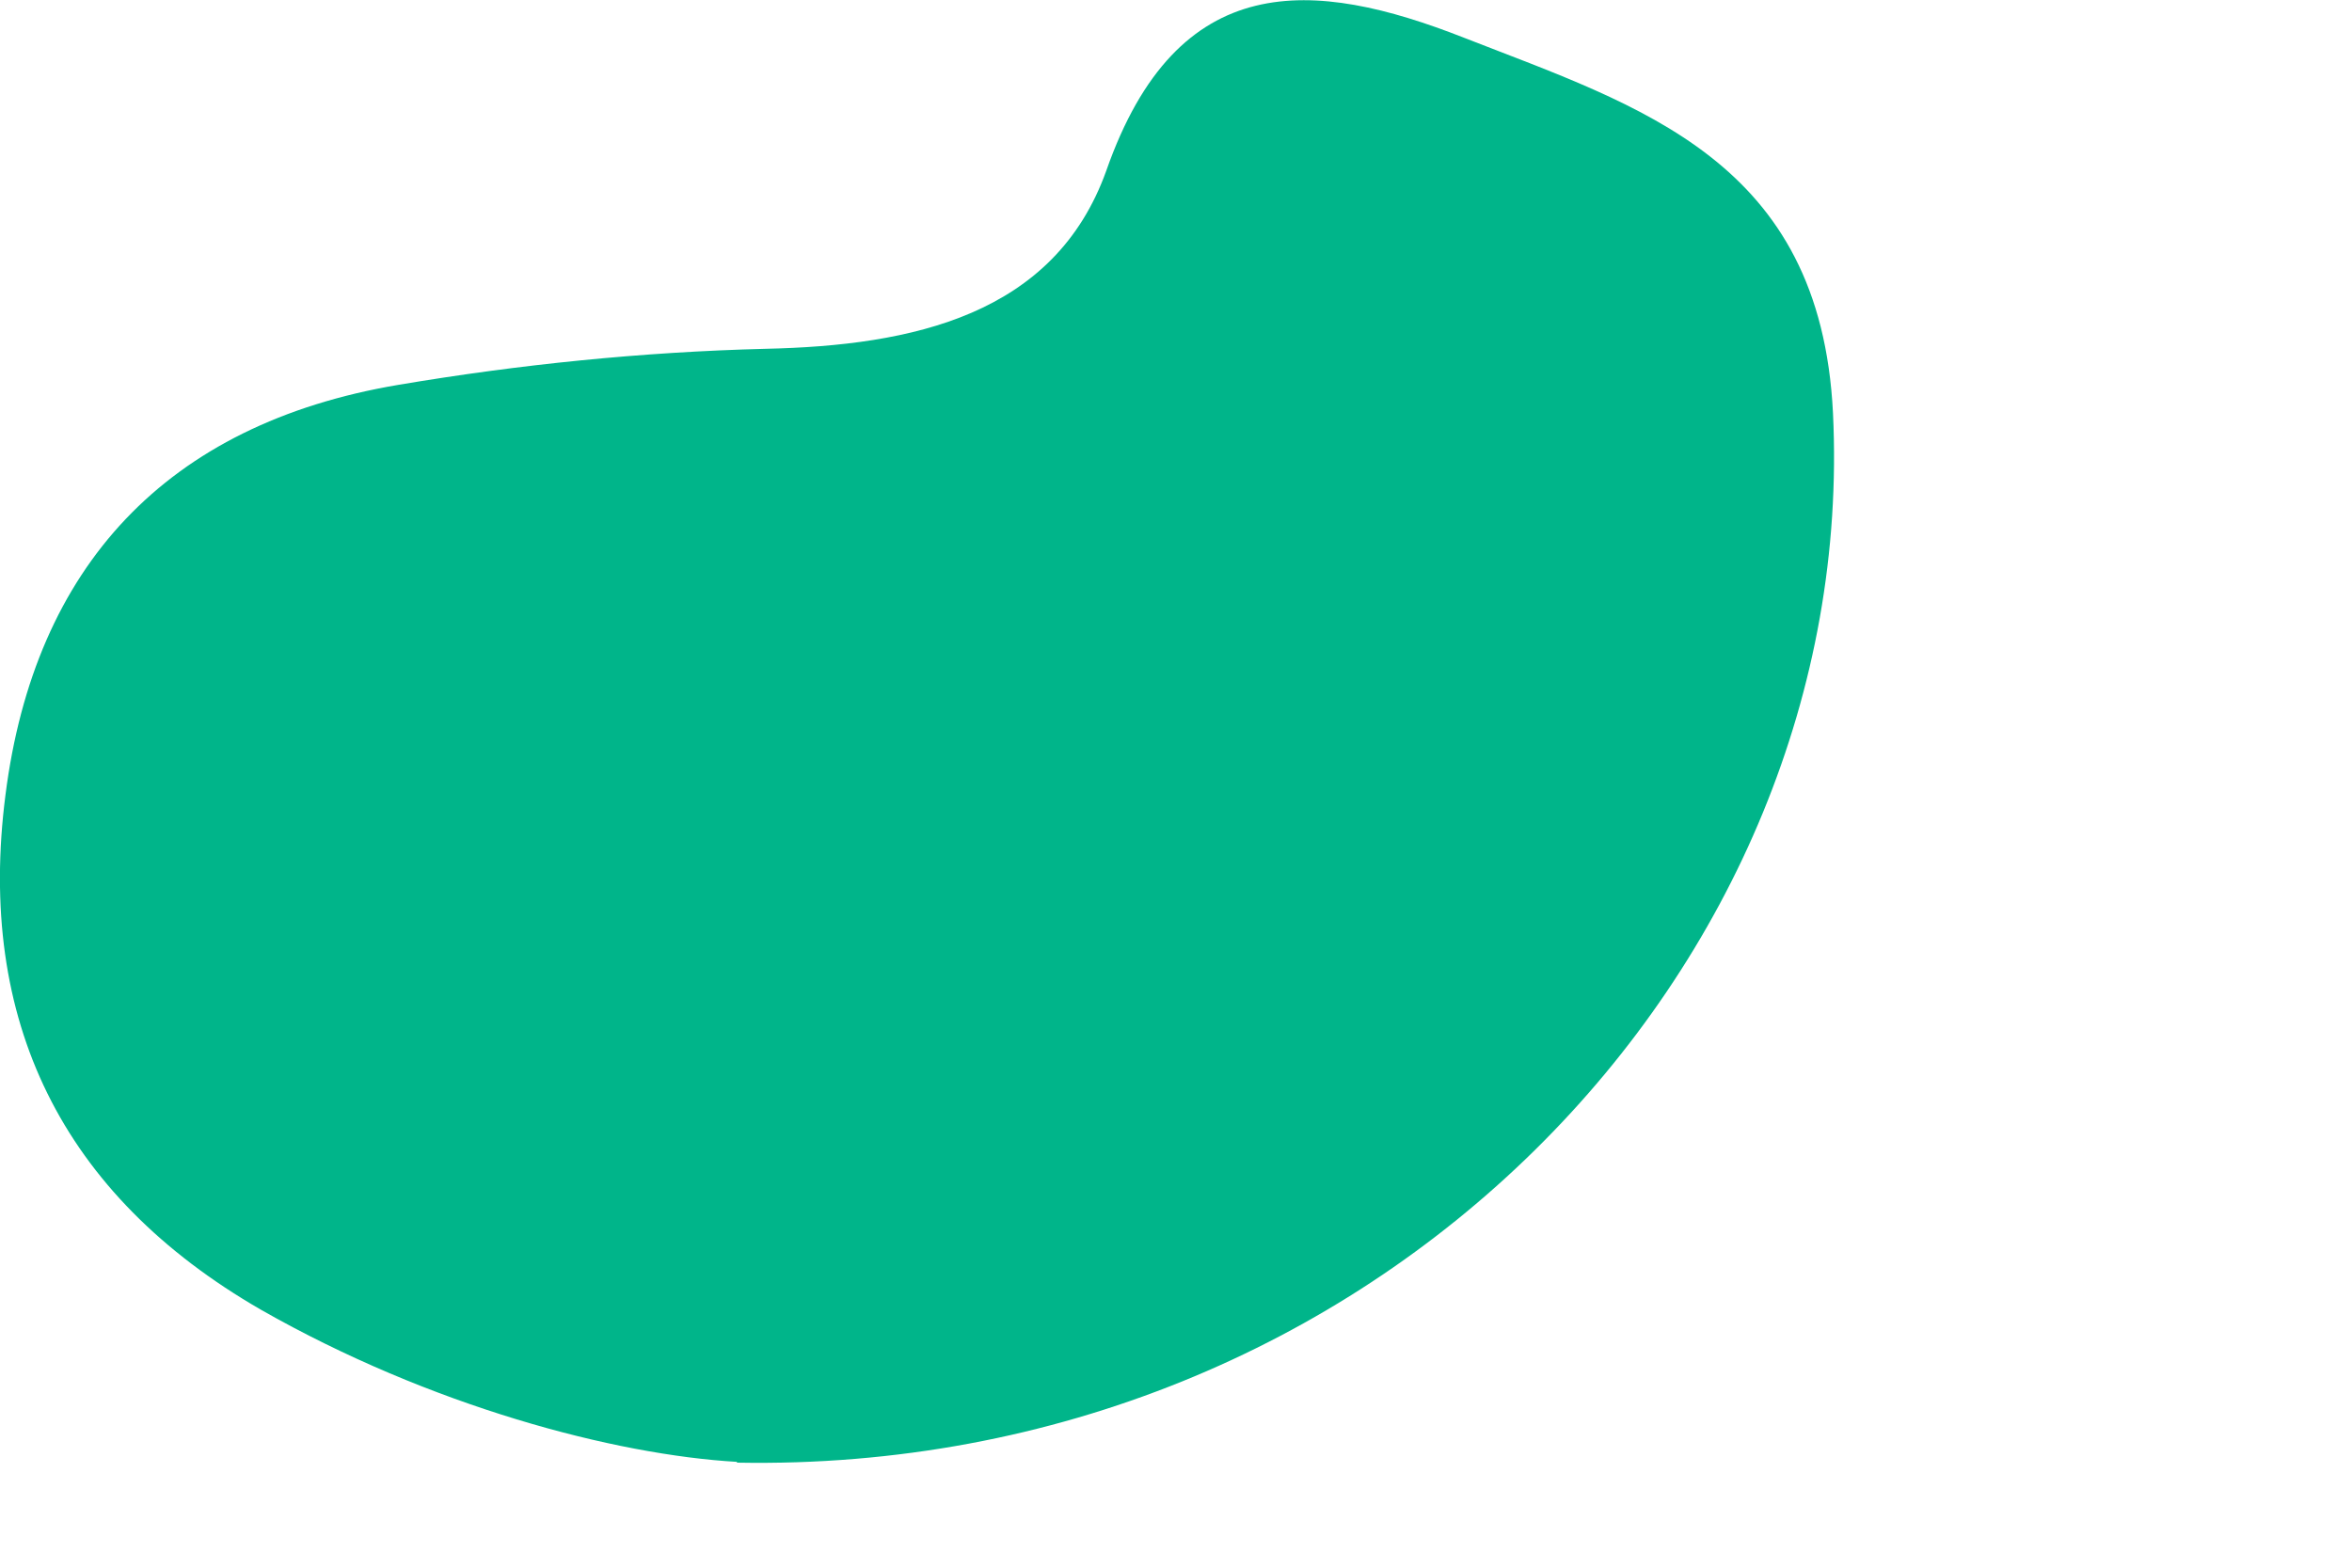 <?xml version="1.0" encoding="utf-8"?>
<svg xmlns="http://www.w3.org/2000/svg" fill="none" height="100%" overflow="visible" preserveAspectRatio="none" style="display: block;" viewBox="0 0 3 2" width="100%">
<path d="M0.94 1.865C0.784 1.856 0.549 1.794 0.333 1.671C0.078 1.524 -0.03 1.301 0.007 1.014C0.044 0.723 0.212 0.541 0.508 0.491C0.662 0.465 0.819 0.449 0.976 0.445C1.164 0.441 1.345 0.402 1.411 0.218C1.502 -0.042 1.676 -0.027 1.867 0.048C2.092 0.136 2.322 0.204 2.338 0.527C2.372 1.234 1.756 1.881 0.94 1.866V1.865Z" fill="#00B58A" id="Vector"/>
</svg>
